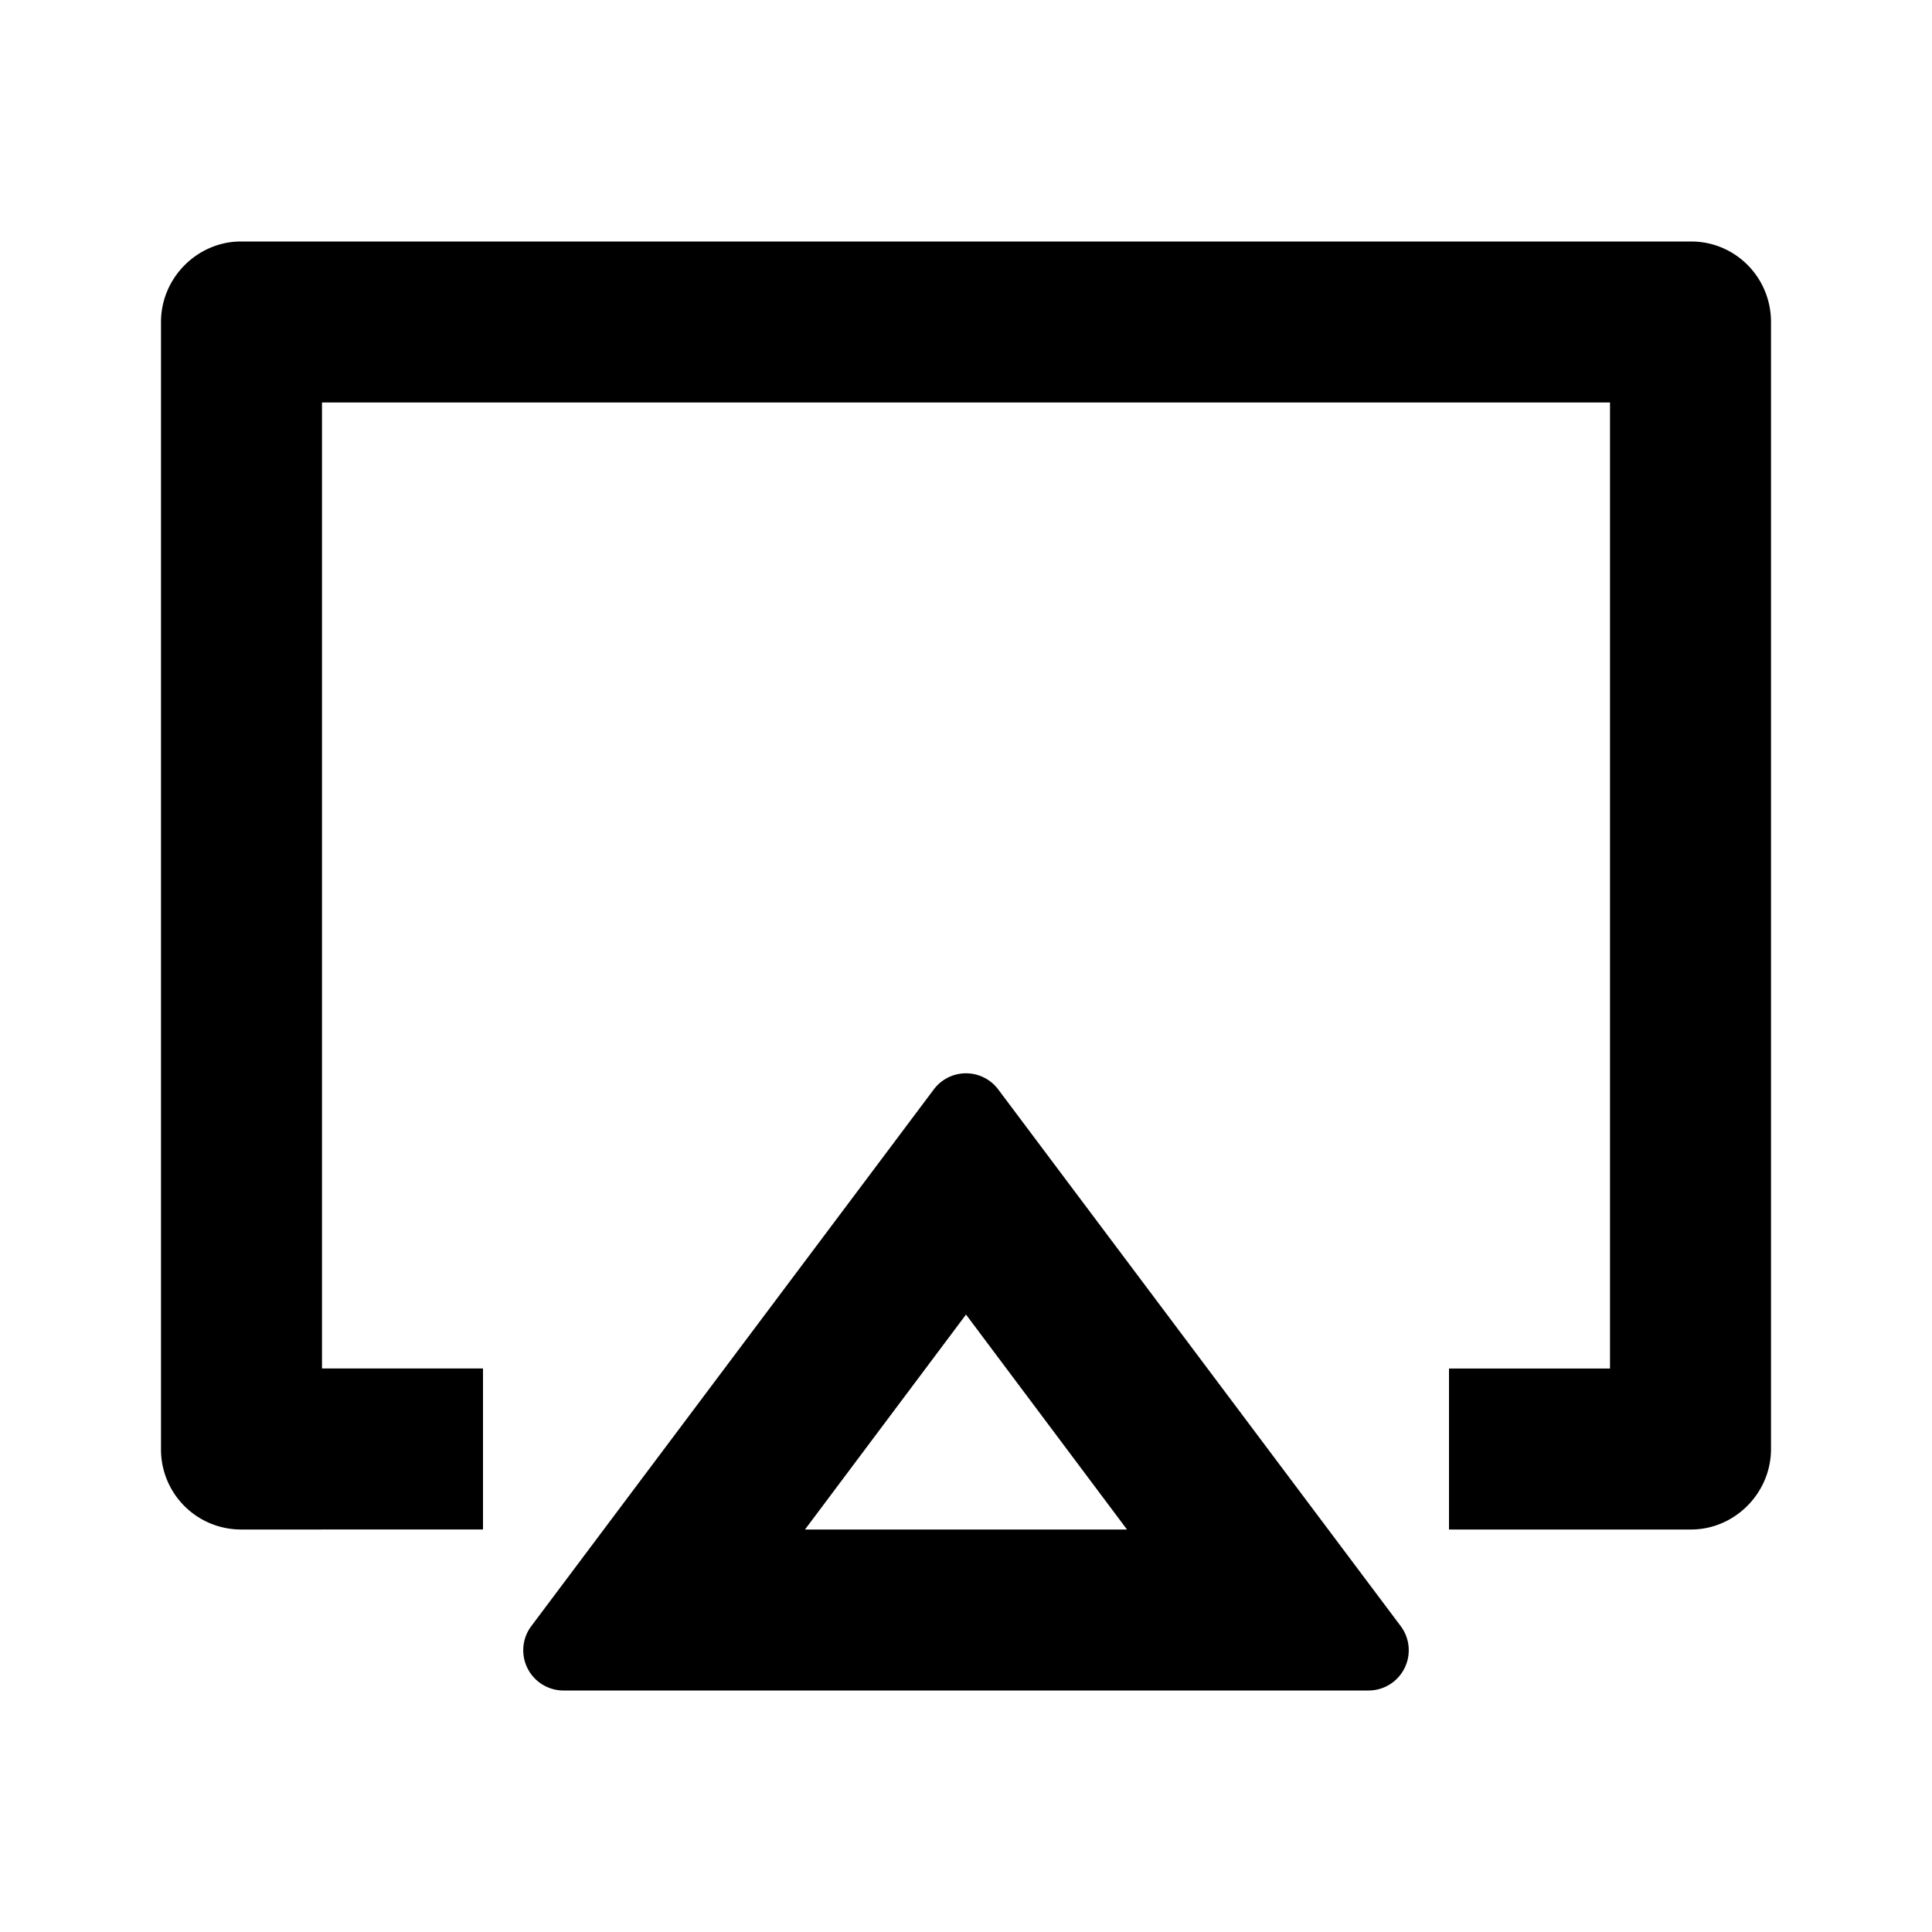 <?xml version="1.0" encoding="utf-8"?><!-- Uploaded to: SVG Repo, www.svgrepo.com, Generator: SVG Repo Mixer Tools -->
<svg width="800px" height="800px" viewBox="0 0 24 24" xmlns="http://www.w3.org/2000/svg">
    <g>
        <path fill="none" d="M0 0h24v24H0z"/>
        <path d="M12.4 13.533l5 6.667a.5.5 0 0 1-.4.8H7a.5.5 0 0 1-.4-.8l5-6.667a.5.5 0 0 1 .8 0zM12 16.33L10 19h4l-2-2.67zM18 19v-2h2V5H4v12h2v2H2.992A.994.994 0 0 1 2 18V4c0-.552.455-1 .992-1h18.016c.548 0 .992.445.992 1v14c0 .552-.455 1-.992 1H18z"/>
    </g>
</svg>